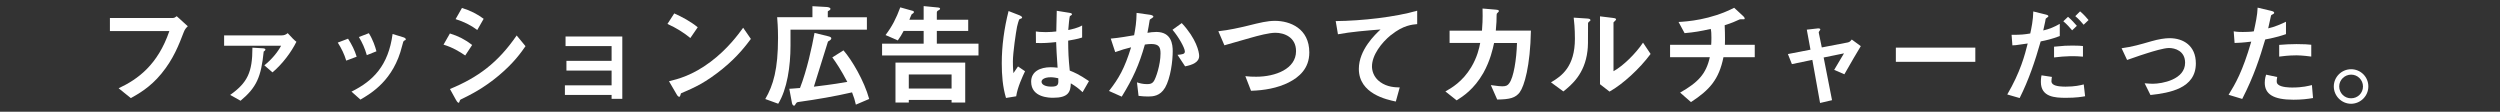 <?xml version="1.0" encoding="UTF-8"?>
<svg id="_レイヤー_1" data-name="レイヤー 1" xmlns="http://www.w3.org/2000/svg" viewBox="0 0 537 24">
  <rect x="0" y="0" width="537" height="24" fill="#333333" stroke="none"/>
  <defs>
    <style>
      .cls-1 {
        fill: #fff;
      }
    </style>
  </defs>
  <path class="cls-1" d="M39.5,6.83c-1.08,2.81-2.23,5.83-4.82,8.98-2.47,3.03-5.14,4.46-6.58,5.26l-2.62-2.11c4.15-1.94,8.42-5.04,10.9-12.29h-12.77v-2.81h13.56c.29,0,.55-.19.79-.38l2.38,2.16c-.43.41-.65.7-.84,1.2Z"/>
  <path class="cls-1" d="M58.53,15.54l-1.75-1.51c1.61-1.27,2.88-2.86,3.6-4.2h-12.24v-2.23h12.36c.5,0,.91-.14,1.3-.48.74.84,1.56,1.66,1.87,1.85-1.06,2.16-2.95,4.73-5.14,6.58ZM56.64,11.08c-.55,5.47-1.54,7.7-4.97,10.56l-2.23-1.25c3.72-2.64,4.78-4.87,4.78-10.15l2.33.14c.24.02.46.12.46.26,0,.19-.19.31-.36.43Z"/>
  <path class="cls-1" d="M74.37,13.02c-.41-1.37-1.03-2.64-1.82-3.87l2.21-.84c.82,1.27,1.44,2.52,1.85,3.87l-2.23.84ZM86.85,8.72c-.22.12-.24.22-.48,1.15-1.8,7.37-6.65,10.18-8.95,11.52l-1.92-1.71c4.66-2.3,7.92-5.59,8.83-12.38l2.35.72c.31.1.48.26.48.43,0,.14-.05.17-.31.26ZM78.79,11.84c-.41-1.44-.96-2.66-1.7-3.89l2.14-.82c.89,1.42,1.37,2.9,1.63,3.89l-2.06.82Z"/>
  <path class="cls-1" d="M99.93,11.92c-1.13-.77-2.62-1.71-4.66-2.33l1.37-2.4c1.8.55,3.34,1.34,4.78,2.47l-1.49,2.26ZM107.18,16.19c-3.29,2.76-6.05,4.13-8.23,5.19-.1.05-.14.12-.19.26-.1.34-.14.43-.24.43-.24,0-.5-.46-.6-.65l-1.27-2.3c6.05-2.5,10.3-5.64,14.33-11.5l1.9,2.3c-.91,1.32-2.52,3.6-5.69,6.26ZM102.52,6.44c-1.42-1.06-2.95-1.8-4.66-2.33l1.37-2.4c1.82.55,3.34,1.34,4.66,2.33l-1.37,2.4Z"/>
  <path class="cls-1" d="M131.37,21.23v-.84h-10.03v-2.06h10.03v-3.17h-9.7v-2.09h9.7v-3.17h-9.89v-2.06h12.19v13.39h-2.3Z"/>
  <path class="cls-1" d="M148.29,8.17c-1.37-1.13-3-2.16-4.92-3.03l1.46-2.26c1.58.7,3.53,1.73,5.04,2.98l-1.58,2.3ZM155.32,14.7c-3.79,3.07-6.07,4.08-9.05,5.35-.12.34-.17.74-.36.74-.14,0-.36-.14-.53-.46l-1.68-2.88c1.92-.46,5.06-1.27,8.9-4.15,3.67-2.74,5.98-5.9,7.03-7.34l1.66,2.4c-.94,1.25-2.81,3.77-5.98,6.34Z"/>
  <path class="cls-1" d="M169.8,6.37v3.43c0,4.44-.72,9.36-2.64,12.48l-2.78-1.01c1.73-2.97,2.74-6.41,2.74-13.13,0-2.33-.14-3.74-.19-4.44h7.58V1.33l3.05.17c.34.02.82.12.82.41,0,.19-.19.29-.31.36-.17.07-.26.14-.26.24v1.2h8.4v2.66h-16.39ZM183.84,22.48c-.22-.96-.38-1.51-.82-2.64-3.74.86-7.54,1.51-11.35,2.04-.38.05-.53.07-.72.38-.22.38-.24.43-.38.43-.38,0-.46-.55-.5-.79l-.53-2.83c.5-.03.7-.03,2.3-.17,1.49-3.82,2.57-8.81,3.12-11.83l2.86.7c.58.14.74.26.74.48,0,.14-.12.31-.31.43-.34.19-.38.21-.43.34-.84,2.66-2.16,6.94-3,9.6,4.2-.5,6.12-.84,7.18-1.03-1.42-2.69-2.4-4.13-3.22-5.26l2.4-1.51c1.82,2.09,4.44,6.53,5.52,10.44l-2.86,1.22Z"/>
  <path class="cls-1" d="M189.47,11.92v-2.54h8.93v-2.74h-4.3c-.41.79-.72,1.3-1.25,2.04l-2.64-1.15c1.42-1.85,2.3-3.6,3.17-5.95l2.74.77c.12.03.19.12.19.26,0,.07-.07.17-.14.22,0,.02-.34.24-.36.26-.07.1-.41.98-.48,1.15h3.07V1.31l3.17.31c.14.02.36.07.36.24s-.14.24-.34.36c-.17.07-.36.21-.36.46v1.56h6.74v2.4h-6.74v2.74h8.95v2.54h-20.71ZM204.4,22.02v-.55h-9.19v.55h-2.86v-8.57h14.98v8.57h-2.93ZM204.4,16h-9.19v3.02h9.19v-3.02Z"/>
  <path class="cls-1" d="M218.3,20.68l-2.21.36c-.72-2.4-.91-4.92-.91-7.44,0-3.79.53-7.56,1.46-11.23l2.33.91c.07.02.58.24.58.48,0,.05-.02.12-.1.17-.07.05-.38.17-.46.19-.17.12-.46,1.34-.53,1.63-.22,1.08-.89,5.59-.89,7.44,0,.26,0,1.54.12,2.52l.98-1.44,1.51,1.03c-.53,1.13-1.63,3.46-1.9,5.38ZM232.53,19.79c-.86-.81-1.51-1.29-2.52-1.89-.05,1.85-.53,3.1-3.79,3.1-.7,0-4.73,0-4.73-3.46,0-2.16,1.9-3.1,4.22-3.1.48,0,.98.05,1.46.1-.19-2.86-.26-3.86-.31-5.5-1.56.17-2.86.26-4.34.19l-.02-2.47c.43.07,1.03.14,2.16.14.91,0,1.56-.07,2.23-.14.05-1.8.05-2.06.1-4.44l2.69.43c.5.07.58.19.58.34,0,.12-.22.24-.46.38-.14.6-.22,1.66-.34,2.98.67-.14,2.06-.43,2.98-.98v2.59c-.98.34-2.23.53-3,.67.02,2.59.07,3.74.34,6.43.94.38,1.97.79,4.13,2.26l-1.37,2.38ZM225.62,16.6c-1.13,0-1.9.41-1.9.96s.7,1.05,2.11,1.05c1.58,0,1.54-.55,1.49-1.8-.36-.07-.98-.22-1.7-.22Z"/>
  <path class="cls-1" d="M250.22,18.88c-1.03,1.75-2.57,1.85-3.6,1.85-.65,0-1.39-.05-2.06-.14l-.34-2.9c.53.17,1.22.38,2.16.38.72,0,1.1-.12,1.44-.6.46-.65,1.46-3.55,1.46-5.98,0-1.27-.26-2.04-1.99-2.04-.43,0-.91.05-1.37.12-1.25,4.39-2.52,7.2-4.97,11.19l-2.74-1.22c2.11-2.69,3.34-4.82,4.75-9.38-1.18.29-2.16.58-3.41,1.03l-.96-2.9c1.75-.14,3.96-.55,5.02-.72.29-1.54.5-2.81.53-4.8l2.93.41c.19.02.67.17.67.38,0,.1-.05.17-.31.34-.43.26-.48.29-.5.53-.12.87-.29,1.71-.46,2.62.53-.1,1.25-.19,1.9-.19,3.26,0,3.53,2.66,3.53,4.13,0,1.99-.41,5.71-1.68,7.92ZM254.56,14.25l-1.63-2.47c1.03-.1,1.58-.14,1.58-.72,0-.74-1.34-3.14-2.66-4.66l1.99-1.44c3.14,3.36,3.74,6.19,3.74,7.06,0,1.37-1.49,1.94-3.02,2.23Z"/>
  <path class="cls-1" d="M276.88,17.68c-2.52,1.27-5.35,1.73-8.16,1.82l-1.22-3.14c.72.1,1.61.12,2.35.12,4.1,0,8.54-1.68,8.54-5.5,0-3.02-2.59-3.94-4.42-3.94-1.37,0-3.65.6-5.33,1.08-.89.24-4.82,1.39-5.64,1.61l-1.3-3.02c2.28-.24,4.58-.77,6.17-1.15,2.88-.72,4.37-1.08,6-1.08,3.22,0,7.37,1.63,7.37,6.79,0,3.5-2.26,5.33-4.37,6.41Z"/>
  <path class="cls-1" d="M298.8,7.5c-2.11,1.71-4.1,4.37-4.1,6.77,0,.82.29,2.3,1.78,3.36,1.51,1.08,3.17,1.13,4.18,1.15l-.84,3.03c-1.94-.41-7.94-1.66-7.94-7.01,0-4.1,3.53-7.42,4.66-8.47-3.05.24-6.29.5-9.15,1.03l-.48-2.83c5.64-.05,12.82-.87,17.5-2.23v2.88c-1.03.1-2.98.22-5.59,2.33Z"/>
  <path class="cls-1" d="M326.47,19.79c-.94,1.25-2.16,1.56-4.87,1.59l-1.37-3.1c1.56.22,2.06.26,2.45.26.84,0,1.18-.19,1.51-.67.94-1.25,1.56-5.09,1.66-8.64h-4.92c-.26,1.22-.82,3.79-2.3,6.43-2.02,3.55-4.42,5.06-5.74,5.9l-2.42-1.92c1.32-.74,3.67-2.09,5.54-5.19,1.3-2.16,1.73-4.13,1.94-5.23h-6.58v-2.64h6.96c.07-1.01.19-2.33.12-4.75l2.83.24c.65.05.67.17.67.31,0,.12-.02.14-.26.36-.22.22-.22.24-.22.58,0,1.01-.02,1.58-.17,3.26h7.54c-.14,7.66-1.44,11.93-2.38,13.2Z"/>
  <path class="cls-1" d="M341.28,4.72c-.17.14-.17.19-.17.31,0,4.49,0,4.85-.12,5.9-.58,4.97-3.43,7.32-5.18,8.71l-2.66-1.95c2.3-1.34,5.14-3.38,5.14-9.36,0-2.23-.17-3.82-.26-4.54l2.9.19c.43.03.7.1.7.36,0,.1-.05.12-.34.36ZM345.72,19.67l-2.04-1.58V3.51l2.78.34c.22.02.67.07.67.31,0,.1-.05.17-.26.36,0,.02-.29.26-.29.29v10.49c2.06-1.13,4.8-3.82,6.34-6.14l1.63,2.43c-2.35,3.17-5.95,6.48-8.83,8.09Z"/>
  <path class="cls-1" d="M370.2,12.28c-.96,4.75-2.93,7.01-6.98,9.65l-2.33-2.04c3.89-2.21,5.59-4.03,6.38-7.61h-8.54v-2.66h8.83c.02-.24.05-.7.05-1.49,0-.84-.02-1.37-.14-1.92-2.21.5-3.5.72-5.62.91l-1.3-2.4c1.78-.1,6.84-.43,11.95-3.05l1.97,1.82c.07.07.29.31.29.48,0,.1-.05.14-.12.17h-.77c-.14,0-.17.02-.36.1-.79.36-1.39.65-3.05,1.18.02.87.1,2.21.07,3.05,0,.62-.02.74-.02,1.15h6.41v2.66h-6.72Z"/>
  <path class="cls-1" d="M396.16,15.95l-2.18-.94c.41-.7.48-.84,1.15-1.94.46-.74.5-.82.96-1.61l-4.37.89,1.8,9.17-2.57.6-1.66-9.26-4.39.91-.86-2.16,4.85-.94-.79-4.3,2.28-.26c.12-.03.62-.05.62.21,0,.05,0,.1-.19.34-.05.07-.17.24-.14.36l.65,3.17,5.62-1.08c.41-.07.7-.46.82-.62l1.94,1.42c-1.06,1.75-1.87,3.14-3.53,6.05Z"/>
  <path class="cls-1" d="M407.23,13.28v-3.05h17.07v3.05h-17.07Z"/>
  <path class="cls-1" d="M438.33,8.92c-1.18,4.18-2.57,8.28-4.51,12.14l-2.66-.77c2.81-4.78,3.79-8.52,4.39-10.95,0,0-1.66.24-1.85.26-.5.1-.94.12-1.44.14l-.17-2.26c2.02,0,2.69-.07,4.01-.29.24-1.1.62-2.86.65-4.73l2.71.67c.38.1.53.19.53.36,0,.1-.05.12-.43.41-.17.1-.17.17-.24.67-.02.12-.26,1.27-.43,1.97,1.3-.29,2.42-.77,3.55-1.42v2.62c-1.78.67-2.88.91-4.1,1.15ZM443.76,21.01c-2.33,0-5.38-.14-5.38-3.41,0-.14,0-.82.14-1.42l2.23.34c-.02.19-.1.48-.1.91,0,.14.02.41.31.65.6.53,2.3.53,2.74.53,1.99,0,3.14-.29,3.89-.48l.29,2.54c-.65.12-1.87.34-4.13.34ZM441.21,12.33v-2.3c2.09-.22,2.83-.24,3.98-.24,1.3,0,1.78.05,2.23.1v2.28c-1.66-.17-3.82-.14-6.22.17ZM445.1,6.52c-.43-.5-1.1-1.3-1.9-1.95l1.01-.96c.77.65,1.46,1.44,1.9,1.94l-1.01.96ZM447.57,5.32c-.38-.46-1.03-1.22-1.8-1.85l1.03-1.03c.79.65,1.46,1.44,1.82,1.87l-1.06,1.01Z"/>
  <path class="cls-1" d="M461.92,20.41l-1.25-2.52c.89.07,1.37.1,1.75.1,1.99,0,6.94-.89,6.94-4.51,0-2.57-2.21-3.17-3.46-3.17-1.08,0-3.46.72-4.68,1.11-.48.14-2.04.65-4.32,1.46l-1.18-2.52c2.3-.31,3.94-.79,6.43-1.51,1.49-.43,2.88-.65,3.86-.65,2.98,0,5.66,1.61,5.66,5.42,0,5.4-5.69,6.34-9.77,6.79Z"/>
  <path class="cls-1" d="M486.57,8.48c-1.18,3.98-2.42,7.85-4.94,12.77l-2.93-.89c1.44-2.33,2.98-4.92,4.87-11.42-1.92.24-2.74.26-3.58.29l-.19-2.5c.26.05.77.14,1.94.14.34,0,1.85-.02,2.38-.14.36-1.63.77-3.48.82-5.09l2.95.7s.6.12.6.38c0,.17-.07.24-.29.34-.31.14-.36.17-.41.41-.22,1.08-.41,1.94-.58,2.62,1.42-.31,2.86-.96,3.82-1.42v2.66c-.82.27-1.82.65-4.46,1.15ZM492.64,21.42c-4.32,0-6.17-1.2-6.17-3.65,0-.12,0-.89.29-1.73l2.38.5c-.1.46-.1.84-.1.89,0,.31.05.5.29.72.67.62,2.5.65,3.05.65,2.23,0,3.53-.36,4.22-.53l.24,2.79c-1.22.21-2.52.36-4.2.36ZM493.17,11.89c-1.54,0-3.02.19-3.6.27v-2.52c1.25-.1,2.45-.17,3.72-.17,1.68,0,2.45.07,3.17.14v2.54c-1.8-.24-2.93-.27-3.29-.27Z"/>
  <path class="cls-1" d="M508.72,18.57c0,2.04-1.66,3.7-3.7,3.72-2.04,0-3.72-1.68-3.72-3.72s1.68-3.7,3.72-3.7,3.7,1.63,3.7,3.7ZM502.46,18.57c0,1.42,1.15,2.57,2.57,2.54,1.42,0,2.54-1.13,2.54-2.54s-1.15-2.54-2.54-2.54-2.57,1.13-2.57,2.54Z"/>
</svg>